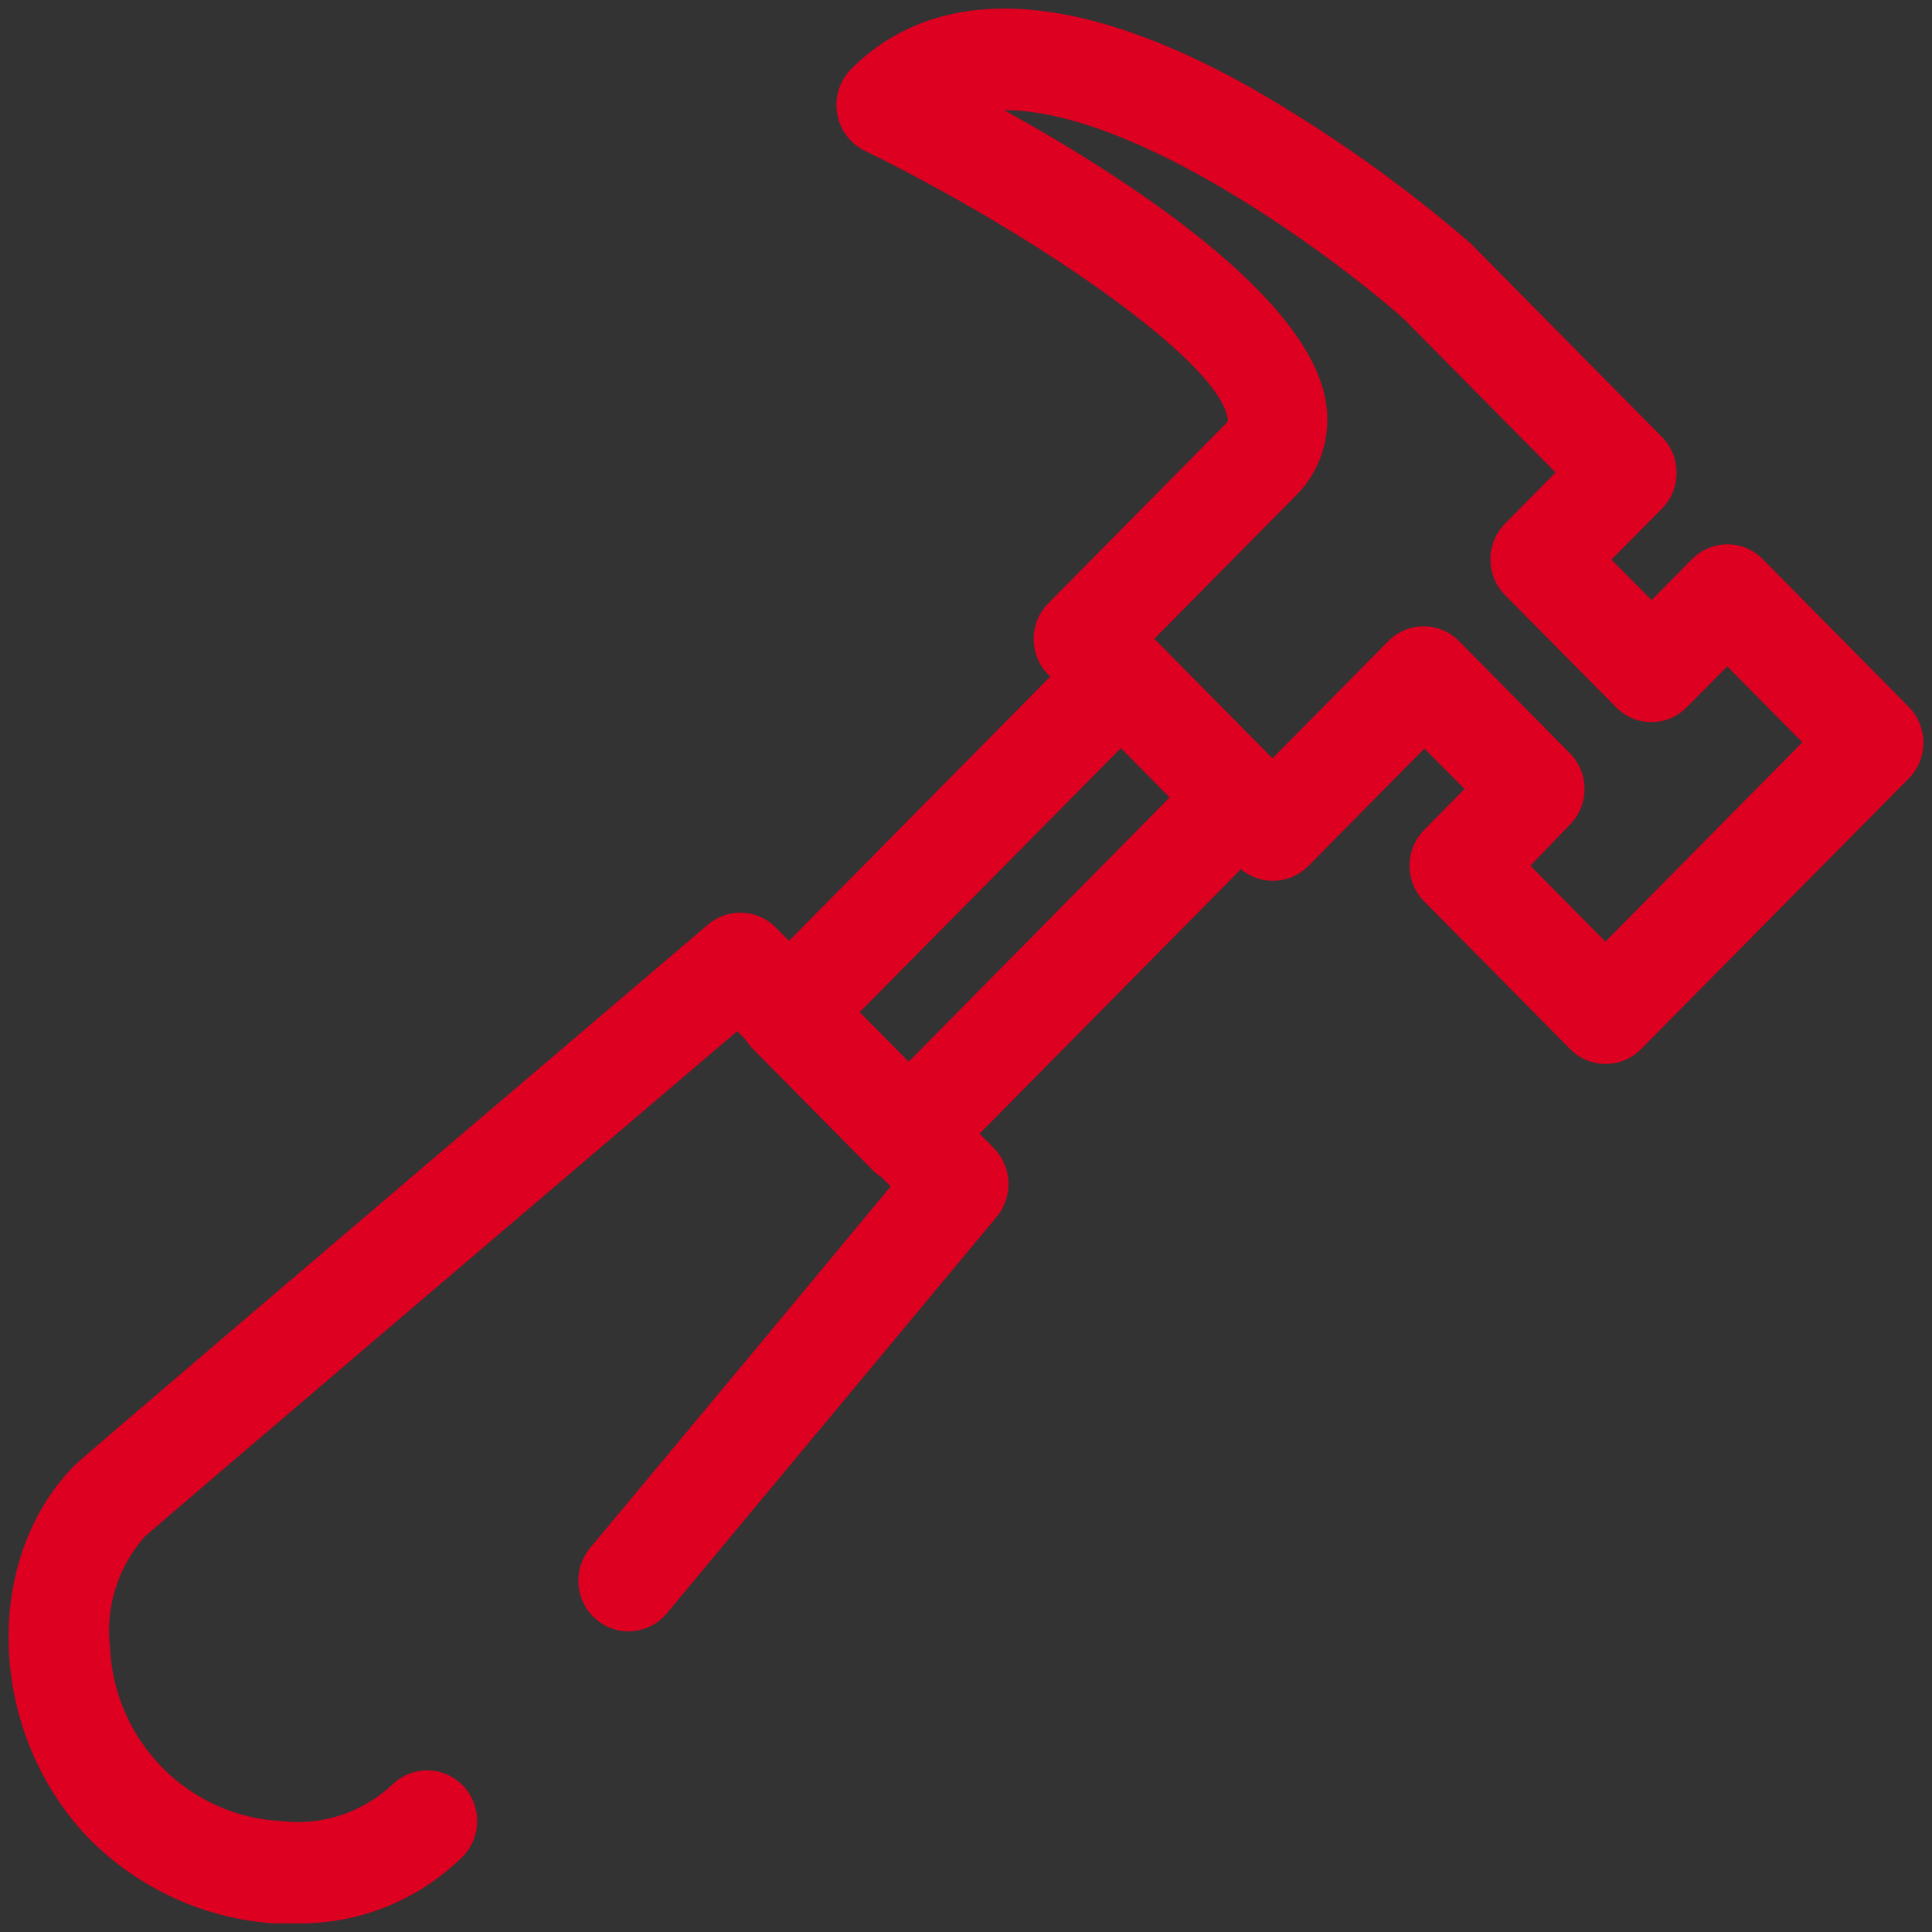 <?xml version="1.0" encoding="utf-8"?>
<!-- Generator: Adobe Illustrator 24.1.2, SVG Export Plug-In . SVG Version: 6.00 Build 0)  -->
<svg version="1.1" id="Capa_1" xmlns="http://www.w3.org/2000/svg" xmlns:xlink="http://www.w3.org/1999/xlink" x="0px" y="0px"
	 viewBox="0 0 60.457 60.457" style="enable-background:new 0 0 60.457 60.457;" xml:space="preserve">
<rect x="0" y="0" width="60.457" height="60.457" fill="#333333" stroke="none"/>
<style type="text/css">
	.st0{fill:#3EFFAC;}
	.st1{fill:#43E4FF;}
	.st2{fill:#C343FF;}
	.st3{fill:#006BB5;}
	.st4{fill:#E3051F;}
	.st5{fill:#FFFFFF;}
	.st6{fill:#FFDF00;}
	.st7{fill:#0072CE;}
	.st8{fill:#DD0021;}
	.st9{fill:#A5173C;}
	.st10{fill:#E9756F;}
	.st11{fill:#F09F9B;}
	.st12{fill:#F7CAC8;}
	.st13{fill:#FDF4F4;}
	.st14{fill:#82A3DF;}
	.st15{fill:#A8C0E9;}
	.st16{fill:#CFDCF3;}
	.st17{fill:#F5F8FD;}
	.st18{fill:#333333;}
	.st19{fill:#595959;}
	.st20{fill:#8C8C8C;}
	.st21{fill:#BFBFBF;}
	.st22{fill:#F5F5F5;}
	.st23{fill:#0C4DC2;}
	.st24{fill:#5EC566;}
	.st25{fill:#FBD600;}
	.st26{fill:#F29315;}
	.st27{fill:#EF00B8;}
	.st28{fill:#00FFFF;}
	.st29{fill:#5E9E66;}
	.st30{fill:#96D99B;}
	.st31{fill:#B6E5BA;}
	.st32{fill:#D7F0D9;}
	.st33{fill:#F7FCF7;}
	.st34{fill:#F8E478;}
	.st35{fill:#FAECA2;}
	.st36{fill:#FCF5CB;}
	.st37{fill:#FEFDF4;}
	.st38{fill:#F7B967;}
	.st39{fill:#F9CE95;}
	.st40{fill:#FCE4C4;}
	.st41{fill:#FEF9F3;}
	.st42{fill:#F559D1;}
	.st43{fill:#F88CDF;}
	.st44{fill:#FBBFED;}
	.st45{fill:#FEF2FB;}
	.st46{fill:#59FFFF;}
	.st47{fill:#8CFFFF;}
	.st48{fill:#BFFFFF;}
	.st49{fill:#F2FFFF;}
	.st50{fill:#EFAE30;}
	.st51{fill:#E56A17;}
	.st52{fill:#B50093;}
	.st53{fill:#00DBD5;}
	.st54{clip-path:url(#SVGID_2_);}
	.st55{opacity:0.3;clip-path:url(#SVGID_4_);enable-background:new    ;}
	.st56{clip-path:url(#SVGID_6_);}
	.st57{clip-path:url(#SVGID_8_);}
	.st58{clip-path:url(#SVGID_10_);}
	.st59{clip-path:url(#SVGID_12_);}
	.st60{clip-path:url(#SVGID_15_);}
	.st61{opacity:0.3;clip-path:url(#SVGID_17_);enable-background:new    ;}
	.st62{clip-path:url(#SVGID_19_);}
	.st63{clip-path:url(#SVGID_21_);}
	.st64{clip-path:url(#SVGID_23_);}
	.st65{clip-path:url(#SVGID_25_);}
	.st66{clip-path:url(#SVGID_27_);}
	.st67{opacity:0.3;clip-path:url(#SVGID_29_);enable-background:new    ;}
	.st68{fill:none;}
	.st69{clip-path:url(#SVGID_31_);}
	.st70{clip-path:url(#SVGID_33_);}
	.st71{fill:#F2F2F2;}
	.st72{fill:url(#);}
	.st73{display:none;opacity:0.5;}
	.st74{display:inline;}
	.st75{display:inline;fill:#E3051F;}
	.st76{display:inline;fill:#FFFFFF;}
	.st77{display:inline;fill:#006BB5;}
	.st78{display:inline;fill:#FFDF00;}
	.st79{clip-path:url(#SVGID_35_);}
	.st80{clip-path:url(#SVGID_37_);fill:#82A3DF;}
	.st81{clip-path:url(#SVGID_39_);fill:#0072CE;}
	.st82{clip-path:url(#SVGID_41_);fill:#82A3DF;}
	.st83{clip-path:url(#SVGID_43_);fill:#0072CE;}
	.st84{clip-path:url(#SVGID_45_);}
	.st85{clip-path:url(#SVGID_47_);}
	.st86{clip-path:url(#SVGID_49_);fill:#82A3DF;}
	.st87{clip-path:url(#SVGID_51_);fill:#0072CE;}
	.st88{clip-path:url(#SVGID_53_);fill:#82A3DF;}
	.st89{clip-path:url(#SVGID_55_);fill:#0072CE;}
	.st90{clip-path:url(#SVGID_57_);}
	.st91{clip-path:url(#SVGID_59_);}
	.st92{clip-path:url(#SVGID_61_);}
	.st93{fill:#FCFCEB;}
	.st94{fill:#D6E1E1;}
	.st95{fill:#91949E;}
	.st96{fill:#F0EDE2;}
	.st97{fill:#E3D6C5;}
	.st98{fill:#C9BEB1;}
	.st99{clip-path:url(#SVGID_63_);}
	.st100{clip-path:url(#SVGID_65_);}
	.st101{clip-path:url(#SVGID_67_);}
	.st102{clip-path:url(#SVGID_69_);}
	.st103{opacity:0.2;clip-path:url(#SVGID_71_);fill:#05213D;enable-background:new    ;}
	.st104{clip-path:url(#SVGID_73_);}
	.st105{clip-path:url(#SVGID_75_);}
	.st106{clip-path:url(#SVGID_77_);}
	.st107{fill:#0C4DC2;stroke:#0C4DC2;stroke-width:0.5;stroke-miterlimit:10;}
	.st108{opacity:0.7;}
	.st109{fill:#E3EBF7;}
	.st110{clip-path:url(#SVGID_79_);}
	.st111{fill:#324E81;}
	.st112{fill:#F68A90;}
	.st113{fill:#FDFBF6;}
	.st114{fill:#9FFFFA;}
	.st115{clip-path:url(#SVGID_81_);}
	.st116{opacity:0.3;clip-path:url(#SVGID_83_);enable-background:new    ;}
	.st117{clip-path:url(#SVGID_85_);}
	.st118{clip-path:url(#SVGID_87_);}
	.st119{opacity:0.5;}
	.st120{clip-path:url(#SVGID_89_);}
	.st121{clip-path:url(#SVGID_91_);}
	.st122{clip-path:url(#SVGID_93_);}
	.st123{clip-path:url(#SVGID_95_);}
	.st124{clip-path:url(#SVGID_97_);fill:#DD0021;}
	.st125{clip-path:url(#SVGID_99_);fill:#DD0021;}
	.st126{clip-path:url(#SVGID_101_);}
	.st127{fill:#E56A17;stroke:#E56A17;stroke-miterlimit:10;}
	.st128{clip-path:url(#SVGID_103_);}
	.st129{clip-path:url(#SVGID_105_);}
	.st130{clip-path:url(#SVGID_107_);}
	.st131{clip-path:url(#SVGID_109_);}
	.st132{fill:#FFFFFF;stroke:#000000;stroke-miterlimit:10;}
	.st133{clip-path:url(#SVGID_111_);}
</style>
<g>
	<g>
		<defs>
			<rect id="SVGID_72_" x="164.65" y="-1388.51" width="1920" height="500"/>
		</defs>
		<clipPath id="SVGID_2_">
			<use xlink:href="#SVGID_72_"  style="overflow:visible;"/>
		</clipPath>
		<g class="st54">
			<path class="st5" d="M1960.046-1569.127h-476.103v-177.65h-362.404v177.65H652.54L48.53-872.736v1016.153h2515.526
				v-1016.153L1960.046-1569.127z M1888.986-1391.477l454.786,518.741h-945.102l-454.781-518.741H1888.986z
				 M2379.302-687.99v653.757h-987.736v-653.757H2379.302z M1171.282-872.736h-902.463l461.89-518.742
				L1171.282-872.736z M226.18-687.99h987.736v653.757H226.18V-687.99z"/>
			<g>
				<path class="st5" d="M1952.942-1569.127h-468.999v-177.65h-362.404v177.65H652.54L41.426-872.736V136.313h2515.526
					V-872.736L1952.942-1569.127z M2492.996,72.357H119.59v-916.676l568.48-653.749h511.633v-177.65h213.18v177.65
					h511.633l568.48,653.749V72.357z"/>
			</g>
		</g>
	</g>
</g>
<g>
	<path class="st8" d="M28.418,37.079c-0.416-0.002-0.816-0.169-1.112-0.466l-3.743-3.787
		c-0.612-0.618-0.613-1.621-0.003-2.24c0.001-0.001,0.002-0.002,0.003-0.003L33.97,20.055
		c0.611-0.619,1.602-0.621,2.214-0.003c0.001,0.001,0.002,0.002,0.003,0.003l3.743,3.787
		c0.612,0.618,0.613,1.621,0.003,2.24c-0.001,0.001-0.002,0.002-0.003,0.003L29.53,36.613
		C29.235,36.911,28.835,37.078,28.418,37.079z M26.899,31.675l1.533,1.551l8.189-8.292l-1.526-1.544L26.899,31.675z"/>
	<path class="st8" d="M9.211,60.186c-0.224,0-0.447,0-0.658,0c-2.141-0.15-4.16-1.065-5.696-2.582
		c-3.236-3.268-3.473-8.765-0.513-11.76c0.184-0.186,6.841-5.87,19.786-16.891
		c0.62-0.546,1.549-0.52,2.138,0.06l6.834,6.915c0.571,0.584,0.611,1.511,0.092,2.143L20.867,50.483
		c-0.558,0.671-1.547,0.757-2.21,0.193c-0.663-0.564-0.748-1.565-0.191-2.236l0,0
		c3.545-4.253,7.617-9.151,9.406-11.314l-4.802-4.858C17.19,37.272,5.028,47.634,4.528,48.087
		c-0.84,0.946-1.235,2.212-1.085,3.474c0.139,2.935,2.46,5.283,5.361,5.424c1.27,0.155,2.543-0.264,3.48-1.145
		c0.624-0.606,1.615-0.585,2.213,0.046c0.58,0.612,0.581,1.577,0.003,2.19
		C13.093,59.476,11.184,60.237,9.211,60.186z"/>
	<path class="st8" d="M50.237,33.292L50.237,33.292c-0.415,0.001-0.814-0.167-1.105-0.466l-4.565-4.619
		c-0.61-0.614-0.613-1.613-0.005-2.231c0.002-0.002,0.004-0.004,0.005-0.005l1.263-1.284l-1.256-1.264
		l-3.638,3.68c-0.294,0.295-0.691,0.46-1.105,0.459l0,0c-0.414,0.001-0.811-0.164-1.105-0.459l-5.92-5.99
		c-0.61-0.614-0.613-1.613-0.005-2.231c0.002-0.002,0.004-0.004,0.005-0.005l5.532-5.597
		c0.099-0.1,0.092-0.113,0.079-0.193c-0.303-1.83-6.117-5.803-11.36-8.372
		c-0.78-0.385-1.104-1.337-0.724-2.127c0.075-0.156,0.175-0.299,0.296-0.422c1.855-1.87,5.512-3.328,12.419,0.526
		c2.474,1.407,4.807,3.054,6.966,4.918l0.072,0.073l5.92,5.99c0.612,0.618,0.613,1.621,0.003,2.24
		c-0.001,0.001-0.002,0.002-0.003,0.003l-1.579,1.597l1.256,1.264l1.263-1.278
		c0.611-0.619,1.602-0.621,2.214-0.003c0.001,0.001,0.002,0.002,0.003,0.003l4.565,4.619
		c0.612,0.618,0.613,1.621,0.003,2.24c-0.001,0.001-0.002,0.002-0.003,0.003l-8.38,8.472
		C51.054,33.131,50.653,33.297,50.237,33.292z M47.889,27.09l2.348,2.376l6.163-6.236l-2.348-2.376l-1.27,1.278
		c-0.607,0.618-1.594,0.62-2.205,0.005c-0.002-0.002-0.004-0.004-0.005-0.005l-3.473-3.507
		c-0.612-0.618-0.613-1.621-0.003-2.24c0.001-0.001,0.002-0.002,0.003-0.003l1.579-1.597l-4.762-4.818
		c-2.309-2.037-8.393-6.522-12.498-6.522l0,0c3.947,2.183,9.518,5.83,10.07,9.118
		c0.186,1.086-0.171,2.195-0.954,2.962l-4.427,4.479l3.697,3.74l3.638-3.68c0.611-0.619,1.602-0.621,2.214-0.003
		c0.001,0.001,0.002,0.002,0.003,0.003l3.466,3.507c0.61,0.614,0.613,1.613,0.005,2.231
		c-0.002,0.002-0.004,0.004-0.005,0.005L47.889,27.09z"/>
</g>
<g>
	<g>
		<defs>
			<polygon id="SVGID_78_" points="219.533,2918.013 219.533,2417.54 658.72,2918.013 			"/>
		</defs>
		<clipPath id="SVGID_4_">
			<use xlink:href="#SVGID_78_"  style="overflow:visible;"/>
		</clipPath>
	</g>
</g>
</svg>
